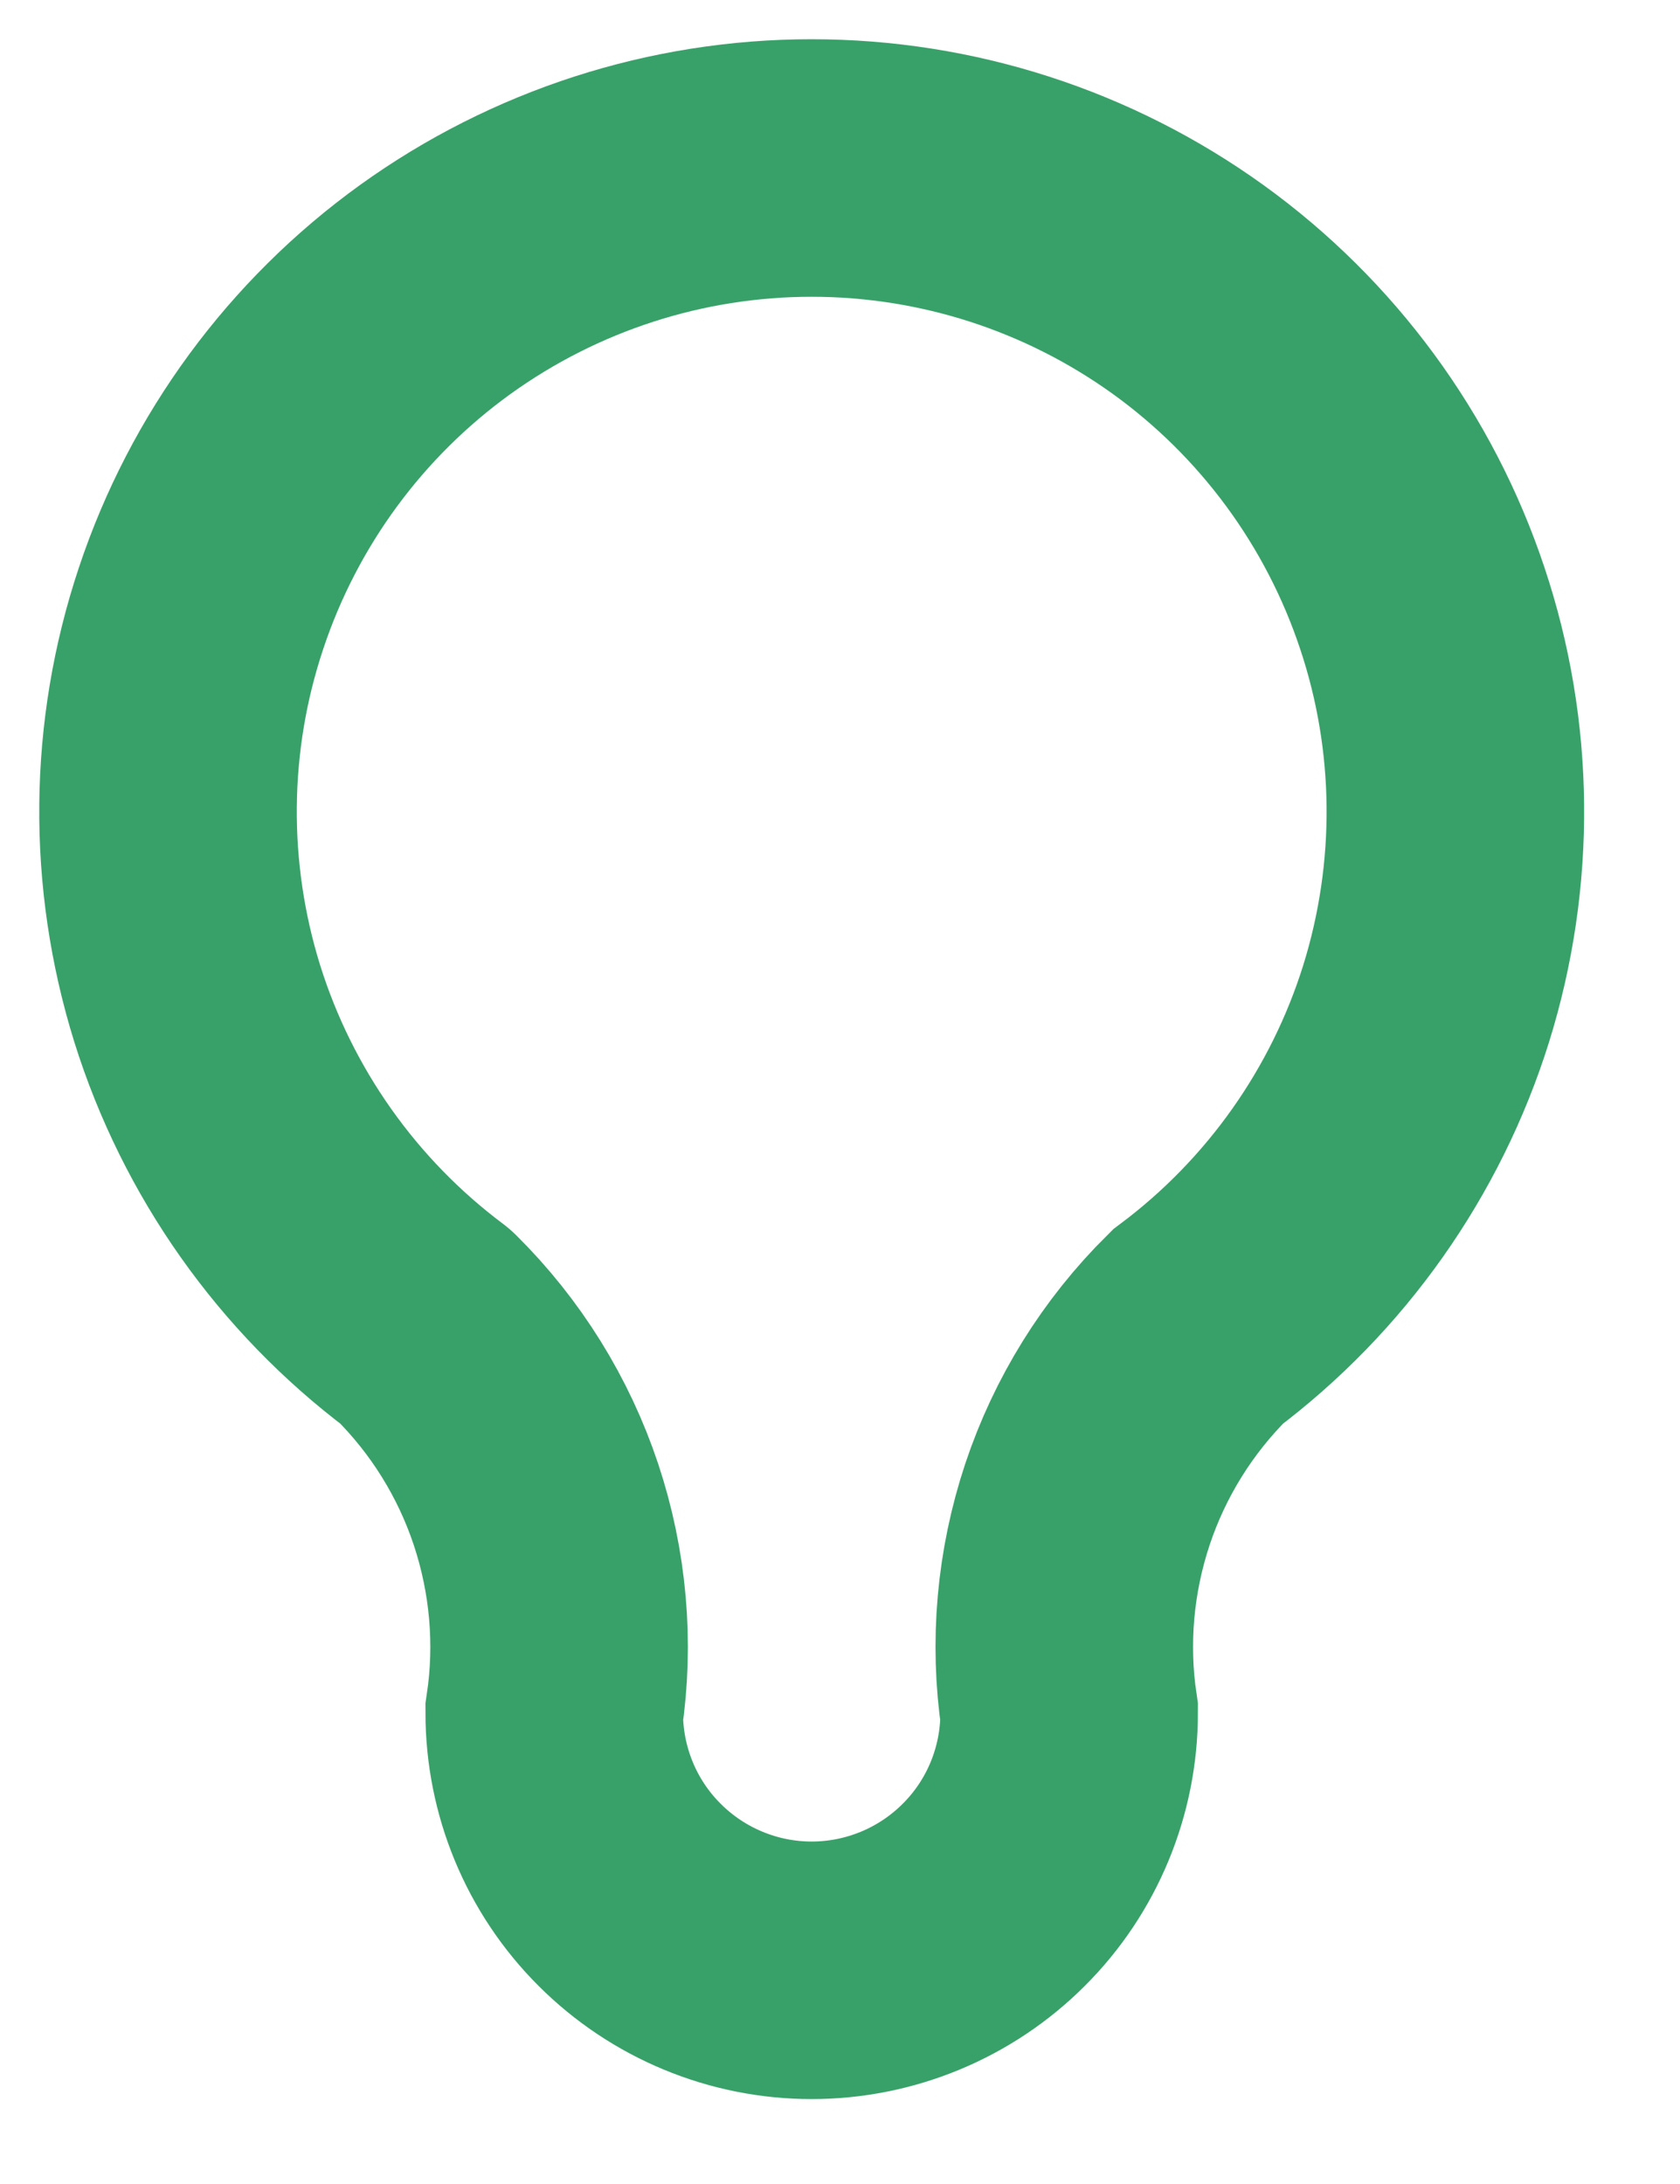 <?xml version="1.0" encoding="utf-8"?>
<svg xmlns="http://www.w3.org/2000/svg" fill="none" height="100%" overflow="visible" preserveAspectRatio="none" style="display: block;" viewBox="0 0 10 13" width="100%">
<path d="M2.533 7.897C1.889 7.414 1.414 6.741 1.174 5.974C0.935 5.206 0.942 4.383 1.197 3.62C1.451 2.857 1.939 2.193 2.591 1.723C3.244 1.253 4.027 1 4.831 1C5.636 1 6.419 1.253 7.072 1.723C7.724 2.193 8.212 2.857 8.466 3.62C8.721 4.383 8.728 5.206 8.489 5.974C8.249 6.741 7.774 7.414 7.13 7.897C6.831 8.193 6.606 8.555 6.473 8.954C6.34 9.354 6.302 9.779 6.364 10.195C6.364 10.602 6.203 10.992 5.915 11.279C5.628 11.566 5.238 11.728 4.831 11.728C4.425 11.728 4.035 11.566 3.748 11.279C3.46 10.992 3.299 10.602 3.299 10.195C3.361 9.779 3.323 9.354 3.19 8.954C3.057 8.555 2.832 8.193 2.533 7.897" id="Vector" stroke="#38A169" stroke-linecap="round" stroke-width="1.533"/>
</svg>